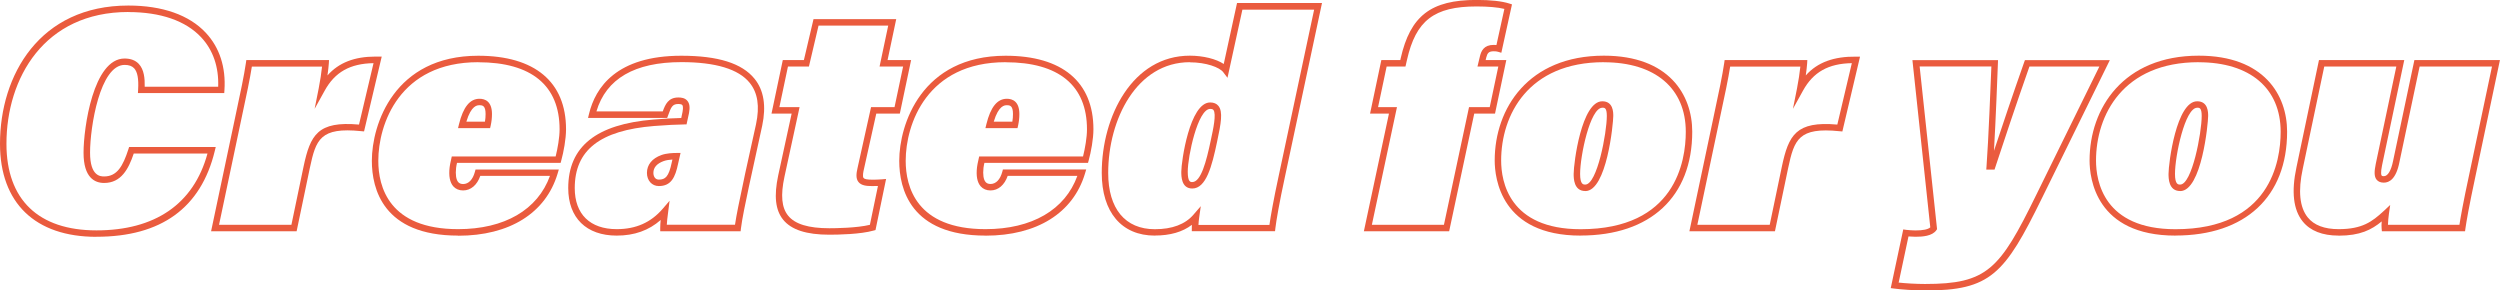 <?xml version="1.0" encoding="UTF-8"?><svg xmlns="http://www.w3.org/2000/svg" viewBox="0 0 387.52 45.02"><defs><style>.q{fill:#ea5b3e;}</style></defs><g id="a"/><g id="b"/><g id="c"/><g id="d"/><g id="e"/><g id="f"/><g id="g"/><g id="h"/><g id="i"/><g id="j"/><g id="k"/><g id="l"/><g id="m"><g><path class="q" d="M14.95,36.71C5.45,36.71,0,31.46,0,22.29,0,11.63,6.15,.86,19.89,.86c5.28,0,9.44,1.46,12.02,4.23,2.13,2.28,3.12,5.35,2.88,8.88l-.03,.46h-13.38l.03-.53c.1-1.71-.1-2.76-.62-3.32-.33-.35-.81-.52-1.47-.52-3.82,0-5.36,9.61-5.36,13.61,0,3.68,1.65,3.68,2.19,3.68,2,0,2.91-1.61,3.75-4.21l.11-.35h13.43l-.15,.62c-2.14,8.82-8.31,13.29-18.34,13.29ZM19.89,1.86C6.84,1.86,1,12.12,1,22.29c0,8.65,4.95,13.42,13.95,13.42s15.06-4.01,17.21-11.91h-11.43c-.81,2.41-1.96,4.56-4.59,4.56-1.45,0-3.19-.81-3.19-4.68s1.51-14.61,6.36-14.61c.94,0,1.68,.28,2.2,.83,.83,.88,.95,2.28,.92,3.54h11.39c.11-3.05-.79-5.69-2.64-7.66-2.39-2.56-6.29-3.91-11.29-3.91Z"/><path class="q" d="M45.98,35.85h-13.26l3.68-17.41c.95-4.43,1.43-6.73,1.72-8.7l.06-.43h12.82l-.03,.53c-.03,.41-.1,1.09-.21,1.85,1.76-1.98,4.18-2.92,7.44-2.92,.12,0,.23,0,.35,0h.62l-2.74,11.6-.44-.04c-6.35-.65-7.02,1.28-7.96,5.7l-2.05,9.81Zm-12.03-1h11.22l1.88-9.01c1.05-4.94,2.2-7.1,8.6-6.53l2.25-9.52c-3.64,.06-5.99,1.39-7.57,4.26l-1.56,2.82,.63-3.16c.23-1.14,.43-2.5,.52-3.39h-10.88c-.3,1.91-.78,4.2-1.67,8.34l-3.42,16.2Z"/><path class="q" d="M71.01,36.52c-11.63,0-13.37-7.26-13.37-11.59,0-5.64,3.45-16.29,16.49-16.29,8.77,0,13.61,4.05,13.61,11.4,0,1.5-.37,3.51-.74,4.84l-.1,.37h-16.06c-.06,.26-.11,.51-.14,.76-.12,1.05,0,1.84,.33,2.22,.18,.2,.43,.3,.76,.3,.84,0,1.5-.69,1.82-1.88l.1-.37h12.91l-.19,.64c-1.83,6.11-7.45,9.62-15.41,9.62Zm3.12-26.88c-12.22,0-15.49,9.61-15.49,15.29,0,3.96,1.61,10.59,12.37,10.59,7.2,0,12.34-3,14.24-8.26h-10.8c-.49,1.42-1.47,2.26-2.67,2.26-.62,0-1.14-.22-1.51-.63-.54-.61-.74-1.62-.57-3,.04-.33,.11-.65,.19-1l.14-.64h16.1c.31-1.25,.61-2.93,.61-4.2,0-6.8-4.36-10.4-12.61-10.4Zm1.84,10.22h-4.97l.15-.62c.65-2.65,1.69-3.93,3.17-3.93,.88,0,1.94,.41,1.94,2.37,0,.6-.07,1.2-.2,1.79l-.09,.39Zm-3.68-1h2.88c.07-.39,.1-.79,.1-1.18,0-1.27-.44-1.37-.94-1.37-.33,0-1.28,0-2.04,2.55Z"/><path class="q" d="M95.59,36.52c-4.7,0-7.51-2.75-7.51-7.36,0-6.43,4.33-9.91,13.23-10.63,1.5-.13,3.28-.22,4.29-.24l.2-.95c.14-.75,.02-.99-.04-1.06-.08-.1-.3-.16-.63-.16-.9,0-1.11,.49-1.54,1.69l-.17,.47h-12.27l.15-.62c.99-4.12,4.28-9.02,14.31-9.02,5.7,0,9.41,1.17,11.35,3.57,1.44,1.77,1.83,4.22,1.19,7.26l-2.06,9.44c-.54,2.55-1.05,4.96-1.24,6.5l-.05,.44h-12.46v-.5c0-.43,.03-.82,.07-1.25-1.84,1.62-4.08,2.42-6.82,2.42Zm10.42-17.23c-.85,0-2.91,.1-4.61,.24-8.4,.68-12.31,3.74-12.31,9.63,0,4.04,2.37,6.36,6.51,6.36,2.97,0,5.29-1.03,7.11-3.14l1.08-1.26-.25,1.97c-.09,.73-.16,1.24-.18,1.75h10.57c.23-1.57,.7-3.8,1.2-6.14l.38-1.82,1.68-7.63c.59-2.77,.27-4.87-.99-6.42-1.72-2.12-5.28-3.2-10.58-3.2-7.24,0-11.67,2.57-13.17,7.64h10.28c.4-1.09,.86-2.16,2.42-2.16,.42,0,1.01,.05,1.4,.52,.34,.41,.42,1.01,.25,1.9l-.38,1.75h-.4Zm-3.89,9.55c-1.07,0-1.84-.86-1.84-2.04,0-1.26,.8-2.25,2.25-2.77,.77-.28,1.79-.32,2.33-.32h.63l-.38,1.67c-.44,2.13-1.09,3.46-2.98,3.46Zm2.11-4.11c-.44,.03-.96,.09-1.36,.24-1.05,.38-1.59,1-1.59,1.83,0,.52,.26,1.04,.84,1.04,.99,0,1.54-.4,2.01-2.67l.1-.44Z"/><path class="q" d="M128.56,36.38c-3.56,0-5.9-.76-7.17-2.33-1.2-1.49-1.44-3.67-.76-6.87l2.08-9.57h-3.12l1.75-8.3h3.27l1.49-6.34h12.82l-1.34,6.34h3.65l-1.75,8.3h-3.65l-1.93,8.68c-.06,.26-.24,1.04-.04,1.3,.13,.17,.57,.26,1.28,.26,.39,0,1.03,0,1.54-.05l.67-.06-1.64,7.92-.29,.08c-2.06,.58-5.48,.64-6.86,.64Zm-7.74-19.77h3.12l-2.34,10.78c-.62,2.88-.44,4.79,.56,6.03,1.06,1.32,3.16,1.96,6.39,1.96,.99,0,4.26-.04,6.29-.53l1.25-6.02c-.36,.01-.71,.01-.96,.01-.81,0-1.62-.08-2.06-.63-.44-.55-.33-1.35-.15-2.14l2.1-9.46h3.64l1.33-6.3h-3.65l1.34-6.34h-10.8l-1.49,6.34h-3.25l-1.33,6.3Z"/><path class="q" d="M152.76,36.52c-11.63,0-13.37-7.26-13.37-11.59,0-5.64,3.45-16.29,16.49-16.29,8.77,0,13.61,4.05,13.61,11.4,0,1.5-.37,3.51-.74,4.84l-.1,.37h-16.06c-.06,.26-.11,.51-.14,.76-.12,1.05,0,1.84,.33,2.21,.18,.2,.42,.3,.76,.3,.84,0,1.5-.69,1.82-1.88l.1-.37h12.91l-.19,.64c-1.83,6.11-7.45,9.62-15.41,9.62Zm3.12-26.88c-12.22,0-15.49,9.61-15.49,15.29,0,3.96,1.61,10.59,12.37,10.59,7.2,0,12.34-3,14.24-8.26h-10.8c-.49,1.42-1.47,2.26-2.67,2.26-.62,0-1.14-.22-1.51-.63-.54-.61-.74-1.62-.57-3,.04-.33,.11-.65,.19-1l.14-.64h16.1c.31-1.25,.61-2.93,.61-4.2,0-6.8-4.36-10.4-12.61-10.4Zm1.84,10.22h-4.97l.15-.62c.65-2.65,1.69-3.93,3.17-3.93,.88,0,1.94,.41,1.94,2.37,0,.6-.07,1.2-.2,1.79l-.09,.39Zm-3.68-1h2.88c.07-.39,.1-.79,.1-1.18,0-1.27-.44-1.37-.94-1.37-.33,0-1.28,0-2.04,2.55Z"/><path class="q" d="M179.01,36.52c-5.15,0-8.23-3.63-8.23-9.72,0-8.81,4.79-18.17,13.65-18.17,2.09,0,4.1,.51,5.26,1.29l2.06-9.45h13.17l-5.75,26.96c-.88,4.07-1.34,6.78-1.48,7.97l-.05,.44h-12.9v-.5c0-.16,0-.32,.01-.49-1.44,1.11-3.37,1.66-5.75,1.66Zm5.42-26.88c-8.22,0-12.65,8.84-12.65,17.17,0,5.54,2.63,8.72,7.23,8.72,2.69,0,4.71-.76,6-2.27l1.12-1.3-.24,1.7c-.06,.45-.11,.85-.12,1.21h11c.19-1.37,.65-3.96,1.44-7.62l5.49-25.75h-11.12l-2.31,10.56-.66-.87c-.56-.75-2.65-1.53-5.17-1.53Zm.38,19.58c-1.7,0-1.7-1.9-1.7-2.61,0-1.53,1.29-10.73,4.48-10.73,.56,0,.99,.18,1.28,.54,.72,.9,.4,2.69-.21,5.54-.8,3.82-1.7,7.26-3.85,7.26Zm2.78-12.34c-1.92,0-3.48,7.34-3.48,9.73,0,1.61,.42,1.61,.7,1.61,1.33,0,2.17-3.11,2.87-6.47,.38-1.74,.89-4.11,.41-4.7-.04-.05-.14-.17-.5-.17Z"/><path class="q" d="M224.63,35.85h-13.22l3.89-18.24h-2.93l1.75-8.3h2.94l.05-.24c1.5-6.62,4.69-9.08,11.77-9.08,2.17,0,3.92,.19,5.05,.55l.44,.14-1.65,7.5-.51-.15c-.27-.08-.55-.08-.68-.08-.78,0-.98,.3-1.15,.97l-.09,.39h3.2l-1.75,8.3h-3.22l-3.89,18.24Zm-11.98-1h11.17l3.89-18.24h3.21l1.33-6.3h-3.23l.39-1.62c.2-.81,.62-1.73,2.12-1.73,.09,0,.24,0,.43,.02l1.23-5.6c-1.03-.25-2.54-.38-4.31-.38-6.58,0-9.41,2.17-10.79,8.3l-.23,1.01h-2.92l-1.33,6.3h2.93l-3.89,18.24Z"/><path class="q" d="M245.01,36.52c-12.36,0-13.32-8.91-13.32-11.64,0-8.09,5.23-16.25,16.92-16.25,10.1,0,13.7,6.08,13.7,11.78,0,10.08-6.47,16.1-17.3,16.1Zm3.6-26.88c-11.75,0-15.92,8.21-15.92,15.25,0,3.2,1.2,10.64,12.32,10.64,14.71,0,16.3-10.56,16.3-15.1,0-6.75-4.75-10.78-12.7-10.78Zm-2.88,19.97c-1.8,0-1.8-2-1.8-2.66,0-1.67,1.22-11.25,4.44-11.25,1.7,0,1.7,1.71,1.7,2.28,0,1.13-1,11.64-4.34,11.64Zm2.64-12.91c-1.88,0-3.44,7.44-3.44,10.25,0,1.66,.5,1.66,.8,1.66,1.84,0,3.34-8.03,3.34-10.64,0-1.28-.36-1.28-.7-1.28Z"/><path class="q" d="M275.13,35.85h-13.26l3.68-17.41c.95-4.43,1.43-6.73,1.72-8.7l.06-.43h12.82l-.03,.53c-.03,.41-.1,1.09-.21,1.85,1.82-2.05,4.39-2.95,7.79-2.91h.62l-2.74,11.6-.44-.04c-6.33-.65-7.02,1.28-7.96,5.7l-2.05,9.81Zm-12.03-1h11.22l1.88-9.01c1.05-4.94,2.21-7.09,8.6-6.53l2.25-9.52c-3.64,.06-5.99,1.39-7.57,4.26l-1.56,2.82,.63-3.16c.23-1.14,.43-2.5,.52-3.39h-10.88c-.3,1.91-.78,4.2-1.67,8.34l-3.42,16.2Z"/><path class="q" d="M298.38,45.02c-1.7,0-3.73-.15-4.77-.29l-.53-.07,1.94-9.1,.46,.07c.3,.04,1.09,.09,1.42,.09,1.19,0,1.96-.16,2.31-.48l-2.77-25.92h13.27l-.02,.52c-.06,1.61-.33,8.75-.61,13.54,1.26-3.8,2.92-8.74,4.68-13.73l.12-.33h13.16l-10.53,21.41c-5.77,11.77-7.96,14.3-18.11,14.3Zm-4.1-1.22c1.1,.12,2.75,.22,4.1,.22,9.65,0,11.59-2.25,17.22-13.74l9.82-19.97h-10.84c-2.09,5.93-4.02,11.75-5.3,15.64l-.11,.34h-1.28l.04-.54c.3-3.97,.64-12.7,.75-15.45h-11.12l2.7,25.22-.1,.15c-.64,.93-2.16,1.03-3.24,1.03-.25,0-.71-.02-1.09-.05l-1.52,7.14Z"/><path class="q" d="M337.22,36.52c-12.36,0-13.32-8.91-13.32-11.64,0-8.09,5.23-16.25,16.92-16.25,10.1,0,13.7,6.08,13.7,11.78,0,10.08-6.47,16.1-17.3,16.1Zm3.6-26.88c-11.75,0-15.92,8.21-15.92,15.25,0,3.2,1.2,10.64,12.32,10.64,14.71,0,16.3-10.56,16.3-15.1,0-6.75-4.75-10.78-12.7-10.78Zm-2.88,19.97c-1.8,0-1.8-2-1.8-2.66,0-1.67,1.22-11.25,4.44-11.25,1.7,0,1.7,1.71,1.7,2.28,0,1.13-1,11.64-4.34,11.64Zm2.64-12.91c-1.88,0-3.44,7.44-3.44,10.25,0,1.66,.5,1.66,.8,1.66,1.84,0,3.34-8.03,3.34-10.64,0-1.28-.36-1.28-.7-1.28Z"/><path class="q" d="M362.51,36.52c-2.52,0-4.4-.74-5.57-2.19-1.46-1.8-1.78-4.63-.97-8.4l3.49-16.62h13.22l-3.44,16.3c-.24,1.18-.14,1.52-.06,1.61,.06,.08,.24,.09,.34,.09,.61,0,1.13-.87,1.43-2.38l3.3-15.62h13.26l-3.77,17.89c-1.08,5.05-1.42,7.11-1.58,8.22l-.06,.43h-12.89l-.04-.45c-.03-.27-.02-.67,.01-1.08-1.57,1.3-3.35,2.21-6.67,2.21Zm-2.23-26.21l-3.33,15.83c-.75,3.46-.49,6,.77,7.56,.97,1.21,2.59,1.82,4.79,1.82,3.66,0,5.19-1.16,6.96-2.79l1.03-.96-.2,1.39c-.07,.51-.14,1.2-.15,1.69h11.08c.19-1.21,.56-3.36,1.53-7.86l3.52-16.68h-11.22l-3.13,14.82c-.51,2.63-1.59,3.18-2.41,3.18-.5,0-.87-.15-1.12-.45-.43-.52-.36-1.36-.14-2.45l3.19-15.1h-11.17Z"/></g></g><g id="n"/><g id="o"/><g id="p"/></svg>